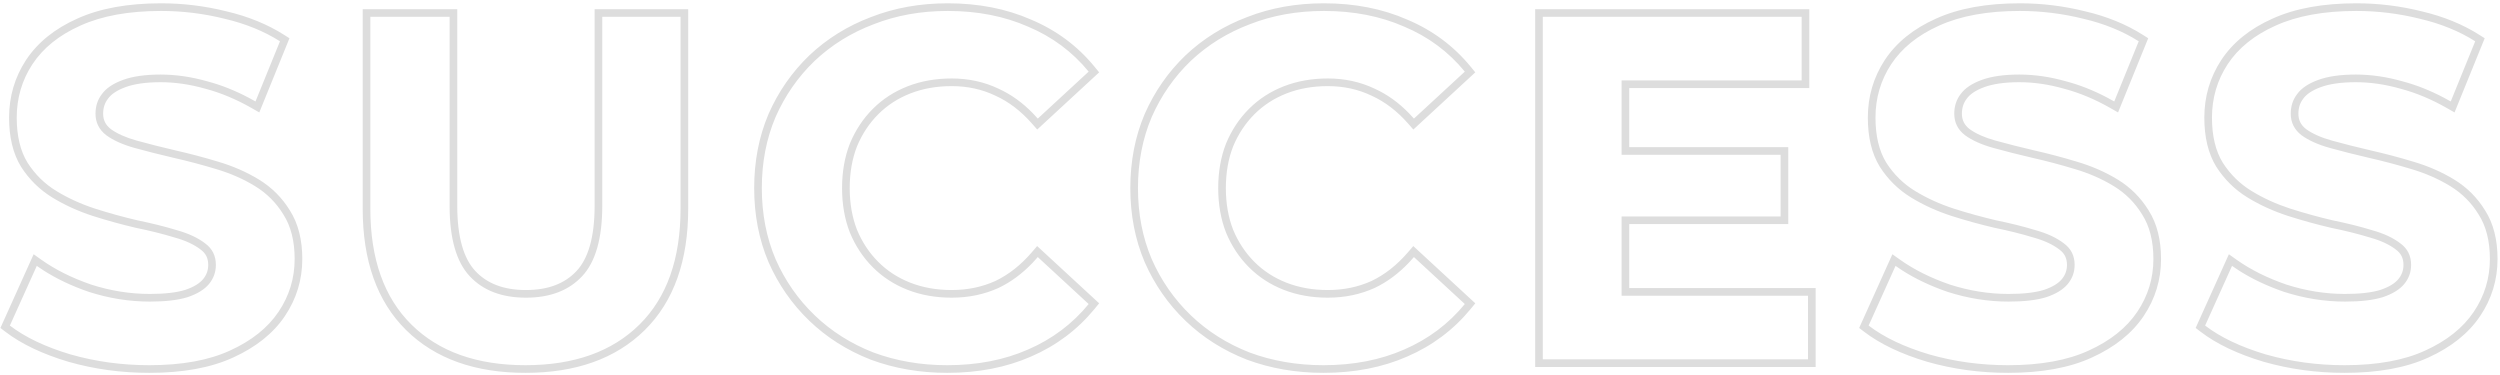 <?xml version="1.0" encoding="UTF-8"?>
<svg xmlns="http://www.w3.org/2000/svg" width="654" height="98" viewBox="0 0 654 98" fill="none">
  <path fill-rule="evenodd" clip-rule="evenodd" d="M17.895 94.64L17.884 94.636C11.158 92.627 5.627 90.018 1.368 86.756L0.109 85.792L8.801 66.512L10.783 67.922C14.439 70.522 18.778 72.7 23.825 74.439C28.918 76.079 34.038 76.896 39.192 76.896C43.178 76.896 46.232 76.52 48.436 75.84C50.775 75.057 52.266 74.074 53.136 73.017C54.036 71.924 54.472 70.709 54.472 69.296C54.472 67.524 53.822 66.258 52.48 65.281L52.456 65.264L52.433 65.247C50.818 63.998 48.6 62.942 45.697 62.135L45.672 62.128L45.648 62.121C42.646 61.204 39.295 60.365 35.591 59.607L35.565 59.602L35.539 59.596C31.816 58.73 28.053 57.692 24.25 56.482L24.237 56.478C20.43 55.238 16.916 53.639 13.701 51.675C10.367 49.637 7.631 46.946 5.507 43.621L5.496 43.604L5.486 43.587C3.363 40.114 2.376 35.797 2.376 30.768C2.376 25.27 3.849 20.238 6.798 15.722L6.803 15.714C9.864 11.076 14.37 7.48 20.195 4.88C26.162 2.169 33.504 0.864 42.136 0.864C47.927 0.864 53.632 1.566 59.247 2.968C64.891 4.292 69.92 6.333 74.309 9.11L75.723 10.004L67.832 29.414L65.848 28.28C61.8 25.968 57.779 24.289 53.783 23.229L53.765 23.224L53.747 23.219C49.729 22.071 45.818 21.504 42.008 21.504C38.132 21.504 35.102 21.96 32.841 22.79C30.498 23.649 29.064 24.695 28.269 25.795L28.253 25.817L28.237 25.839C27.415 26.914 26.984 28.186 26.984 29.744C26.984 31.398 27.612 32.694 29 33.776C30.625 34.952 32.852 35.969 35.759 36.777C38.798 37.621 42.139 38.467 45.784 39.315C49.581 40.178 53.334 41.17 57.045 42.292C60.95 43.446 64.524 45.007 67.755 46.981C71.092 49.021 73.791 51.717 75.832 55.052C78.044 58.523 79.08 62.801 79.08 67.76C79.08 73.193 77.553 78.19 74.515 82.701C71.451 87.251 66.907 90.836 61.017 93.514C55.126 96.232 47.777 97.536 39.064 97.536C31.719 97.536 24.665 96.574 17.907 94.643L17.895 94.64ZM60.184 91.696C65.816 89.136 70.04 85.765 72.856 81.584C75.672 77.403 77.08 72.795 77.08 67.76C77.08 63.067 76.099 59.184 74.136 56.112C72.259 53.04 69.784 50.565 66.712 48.688C63.64 46.811 60.227 45.317 56.472 44.208C52.803 43.099 49.091 42.117 45.336 41.264C41.667 40.411 38.296 39.557 35.224 38.704C32.152 37.851 29.677 36.741 27.8 35.376C25.923 33.925 24.984 32.048 24.984 29.744C24.984 27.781 25.539 26.075 26.648 24.624C27.757 23.088 29.592 21.851 32.152 20.912C34.712 19.973 37.997 19.504 42.008 19.504C46.019 19.504 50.115 20.101 54.296 21.296C57.889 22.249 61.482 23.675 65.076 25.574C65.664 25.884 66.252 26.208 66.84 26.544L73.24 10.8C69.059 8.155 64.237 6.192 58.776 4.912C53.315 3.547 47.768 2.864 42.136 2.864C33.688 2.864 26.648 4.144 21.016 6.704C15.469 9.179 11.288 12.549 8.472 16.816C5.741 20.997 4.376 25.648 4.376 30.768C4.376 35.547 5.315 39.472 7.192 42.544C9.155 45.616 11.672 48.091 14.744 49.968C17.816 51.845 21.187 53.381 24.856 54.576C28.611 55.771 32.323 56.795 35.992 57.648C39.747 58.416 43.16 59.269 46.232 60.208C49.304 61.061 51.779 62.213 53.656 63.664C55.533 65.029 56.472 66.907 56.472 69.296C56.472 71.173 55.875 72.837 54.68 74.288C53.485 75.739 51.608 76.891 49.048 77.744C46.573 78.512 43.288 78.896 39.192 78.896C33.816 78.896 28.483 78.043 23.192 76.336C18.728 74.799 14.765 72.917 11.305 70.689C10.731 70.32 10.171 69.941 9.624 69.552L2.584 85.168C6.595 88.24 11.885 90.757 18.456 92.72C25.027 94.597 31.896 95.536 39.064 95.536C47.597 95.536 54.637 94.256 60.184 91.696ZM94.881 2.4H119.617V53.808C119.617 62.15 121.341 67.671 124.328 70.877C127.364 74.135 131.688 75.872 137.585 75.872C143.482 75.872 147.806 74.135 150.842 70.877C153.829 67.671 155.553 62.15 155.553 53.808V2.4H180.033V54.576C180.033 68.082 176.341 78.772 168.687 86.335C161.053 93.878 150.553 97.536 137.457 97.536C124.361 97.536 113.861 93.878 106.227 86.335C98.573 78.772 94.881 68.082 94.881 54.576V2.4ZM227.763 94.077L227.747 94.07C221.627 91.675 216.281 88.294 211.73 83.922C207.186 79.556 203.623 74.431 201.045 68.565L201.04 68.553L201.035 68.541C198.531 62.638 197.292 56.182 197.292 49.2C197.292 42.218 198.531 35.762 201.035 29.859L201.04 29.847L201.045 29.835C203.623 23.968 207.186 18.844 211.73 14.478L211.737 14.471L211.744 14.464C216.377 10.099 221.765 6.762 227.887 4.453C234.028 2.052 240.717 0.864 247.932 0.864C255.929 0.864 263.2 2.27 269.712 5.122C276.316 7.891 281.869 12.01 286.343 17.468L287.538 18.927L271.334 33.884L269.981 32.344C267.072 29.03 263.882 26.612 260.417 25.037L260.399 25.029L260.383 25.021C256.915 23.366 253.116 22.528 248.956 22.528C244.995 22.528 241.405 23.174 238.163 24.439C234.912 25.708 232.119 27.521 229.762 29.878C227.401 32.239 225.542 35.039 224.188 38.299C222.929 41.531 222.284 45.157 222.284 49.2C222.284 53.243 222.929 56.869 224.188 60.101C225.542 63.361 227.401 66.161 229.762 68.522C232.119 70.879 234.912 72.692 238.163 73.961C241.405 75.226 244.995 75.872 248.956 75.872C253.123 75.872 256.929 75.074 260.4 73.499C263.864 71.842 267.055 69.342 269.966 65.946L271.316 64.371L287.538 79.346L286.343 80.804C281.87 86.26 276.321 90.42 269.722 93.274C263.205 96.13 255.887 97.536 247.804 97.536C240.675 97.536 233.994 96.391 227.78 94.083L227.763 94.077ZM268.924 91.44C275.239 88.709 280.529 84.741 284.796 79.536L271.484 67.248C271.044 67.761 270.597 68.256 270.144 68.732C267.428 71.583 264.461 73.777 261.244 75.312C257.489 77.019 253.393 77.872 248.956 77.872C244.775 77.872 240.935 77.189 237.436 75.824C233.937 74.459 230.908 72.496 228.348 69.936C225.788 67.376 223.783 64.347 222.332 60.848C220.967 57.349 220.284 53.467 220.284 49.2C220.284 44.933 220.967 41.051 222.332 37.552C223.783 34.053 225.788 31.024 228.348 28.464C230.908 25.904 233.937 23.941 237.436 22.576C240.935 21.211 244.775 20.528 248.956 20.528C253.393 20.528 257.489 21.424 261.244 23.216C264.492 24.692 267.485 26.84 270.223 29.657C270.649 30.097 271.07 30.552 271.484 31.024L284.796 18.736C280.529 13.531 275.239 9.605 268.924 6.96C262.695 4.229 255.697 2.864 247.932 2.864C240.935 2.864 234.492 4.016 228.604 6.32C222.716 8.539 217.553 11.739 213.116 15.92C208.764 20.101 205.351 25.008 202.876 30.64C200.487 36.272 199.292 42.459 199.292 49.2C199.292 55.941 200.487 62.128 202.876 67.76C205.351 73.392 208.764 78.299 213.116 82.48C217.468 86.661 222.588 89.904 228.476 92.208C234.449 94.427 240.892 95.536 247.804 95.536C255.655 95.536 262.695 94.171 268.924 91.44ZM326.163 94.077L326.147 94.07C320.027 91.675 314.681 88.294 310.13 83.922C305.586 79.556 302.023 74.431 299.445 68.565L299.44 68.553L299.435 68.541C296.931 62.638 295.692 56.182 295.692 49.2C295.692 42.218 296.931 35.762 299.435 29.859L299.44 29.847L299.445 29.835C302.023 23.968 305.586 18.844 310.13 14.478L310.137 14.471L310.145 14.464C314.777 10.099 320.164 6.762 326.287 4.453C332.427 2.052 339.116 0.864 346.332 0.864C354.329 0.864 361.6 2.27 368.112 5.122C374.716 7.891 380.269 12.01 384.743 17.468L385.938 18.927L369.734 33.884L368.381 32.344C365.472 29.03 362.282 26.612 358.816 25.037L358.799 25.029L358.783 25.021C355.315 23.366 351.516 22.528 347.356 22.528C343.395 22.528 339.805 23.174 336.563 24.439C333.312 25.708 330.519 27.521 328.162 29.878C325.801 32.24 323.942 35.04 322.587 38.299C321.329 41.532 320.684 45.157 320.684 49.2C320.684 53.243 321.329 56.868 322.587 60.101C323.942 63.36 325.801 66.16 328.162 68.522C330.519 70.879 333.312 72.692 336.563 73.961C339.805 75.226 343.395 75.872 347.356 75.872C351.523 75.872 355.329 75.074 358.8 73.499C362.264 71.842 365.455 69.342 368.366 65.946L369.716 64.371L385.938 79.346L384.743 80.804C380.27 86.26 374.721 90.42 368.122 93.274C361.605 96.13 354.287 97.536 346.204 97.536C339.075 97.536 332.394 96.391 326.18 94.083L326.163 94.077ZM367.324 91.44C373.639 88.709 378.929 84.741 383.196 79.536L369.884 67.248C369.444 67.761 368.997 68.256 368.544 68.732C365.828 71.583 362.861 73.777 359.644 75.312C355.889 77.019 351.793 77.872 347.356 77.872C343.175 77.872 339.335 77.189 335.836 75.824C332.337 74.459 329.308 72.496 326.748 69.936C324.188 67.376 322.183 64.347 320.732 60.848C319.367 57.349 318.684 53.467 318.684 49.2C318.684 44.933 319.367 41.051 320.732 37.552C322.183 34.053 324.188 31.024 326.748 28.464C329.308 25.904 332.337 23.941 335.836 22.576C339.335 21.211 343.175 20.528 347.356 20.528C351.793 20.528 355.889 21.424 359.644 23.216C362.893 24.693 365.885 26.84 368.623 29.658C369.049 30.097 369.47 30.552 369.884 31.024L383.196 18.736C378.929 13.531 373.639 9.605 367.324 6.96C361.095 4.229 354.097 2.864 346.332 2.864C339.335 2.864 332.892 4.016 327.004 6.32C321.116 8.539 315.953 11.739 311.516 15.92C307.164 20.101 303.751 25.008 301.276 30.64C298.887 36.272 297.692 42.459 297.692 49.2C297.692 55.941 298.887 62.128 301.276 67.76C303.751 73.392 307.164 78.299 311.516 82.48C315.868 86.661 320.988 89.904 326.876 92.208C332.849 94.427 339.292 95.536 346.204 95.536C354.055 95.536 361.095 94.171 367.324 91.44ZM424.207 40.496H465.807V56.624H424.207V77.36H472.975V94H403.599V4.4H471.311V21.04H424.207V40.496ZM426.207 23.04H473.311V2.4H401.599V96H474.975V75.36H426.207V58.624H467.807V38.496H426.207V23.04ZM504.145 94.64L504.134 94.636C497.408 92.627 491.877 90.018 487.618 86.756L486.359 85.792L495.051 66.512L497.033 67.922C500.689 70.522 505.028 72.7 510.074 74.439C515.167 76.079 520.288 76.896 525.442 76.896C529.427 76.896 532.482 76.52 534.685 75.84C537.025 75.058 538.516 74.074 539.386 73.017C540.286 71.924 540.722 70.709 540.722 69.296C540.722 67.524 540.072 66.258 538.73 65.281L538.706 65.264L538.683 65.247C537.068 63.998 534.85 62.942 531.947 62.135L531.922 62.128L531.898 62.121C528.896 61.204 525.545 60.365 521.841 59.607L521.815 59.602L521.789 59.596C518.066 58.73 514.303 57.692 510.5 56.482L510.487 56.478C506.68 55.238 503.165 53.639 499.951 51.675C496.617 49.637 493.881 46.946 491.757 43.621L491.746 43.604L491.736 43.587C489.613 40.114 488.626 35.797 488.626 30.768C488.626 25.27 490.099 20.238 493.048 15.722L493.053 15.714C496.114 11.076 500.619 7.481 506.445 4.88C512.412 2.169 519.754 0.864 528.386 0.864C534.177 0.864 539.882 1.566 545.497 2.968C551.141 4.292 556.17 6.333 560.559 9.11L561.973 10.004L554.082 29.414L552.098 28.28C548.05 25.968 544.029 24.289 540.033 23.229L540.015 23.224L539.997 23.219C535.979 22.071 532.068 21.504 528.258 21.504C524.382 21.504 521.352 21.96 519.091 22.79C516.748 23.649 515.314 24.695 514.519 25.795L514.503 25.817L514.487 25.839C513.665 26.914 513.234 28.186 513.234 29.744C513.234 31.399 513.862 32.694 515.251 33.776C516.875 34.952 519.102 35.969 522.009 36.777C525.048 37.621 528.389 38.467 532.033 39.315C535.83 40.178 539.584 41.17 543.296 42.292C547.201 43.446 550.774 45.007 554.005 46.981C557.342 49.021 560.041 51.717 562.083 55.053C564.295 58.523 565.33 62.802 565.33 67.76C565.33 73.193 563.803 78.19 560.765 82.701C557.701 87.251 553.156 90.837 547.266 93.515C541.375 96.232 534.026 97.536 525.314 97.536C517.969 97.536 510.915 96.574 504.157 94.643L504.145 94.64ZM546.434 91.696C552.066 89.136 556.29 85.765 559.106 81.584C561.922 77.403 563.33 72.795 563.33 67.76C563.33 63.067 562.349 59.184 560.386 56.112C558.509 53.04 556.034 50.565 552.962 48.688C549.89 46.811 546.477 45.317 542.722 44.208C539.053 43.099 535.341 42.117 531.586 41.264C527.917 40.411 524.546 39.557 521.474 38.704C518.402 37.851 515.927 36.741 514.05 35.376C512.173 33.925 511.234 32.048 511.234 29.744C511.234 27.781 511.789 26.075 512.898 24.624C514.007 23.088 515.842 21.851 518.402 20.912C520.962 19.973 524.247 19.504 528.258 19.504C532.269 19.504 536.365 20.101 540.546 21.296C544.139 22.249 547.732 23.675 551.326 25.574C551.914 25.884 552.502 26.208 553.09 26.544L559.49 10.8C555.309 8.155 550.487 6.192 545.026 4.912C539.565 3.547 534.018 2.864 528.386 2.864C519.938 2.864 512.898 4.144 507.266 6.704C501.719 9.179 497.538 12.549 494.722 16.816C491.991 20.997 490.626 25.648 490.626 30.768C490.626 35.547 491.565 39.472 493.442 42.544C495.405 45.616 497.922 48.091 500.994 49.968C504.066 51.845 507.437 53.381 511.106 54.576C514.861 55.771 518.573 56.795 522.242 57.648C525.997 58.416 529.41 59.269 532.482 60.208C535.554 61.061 538.029 62.213 539.906 63.664C541.783 65.029 542.722 66.907 542.722 69.296C542.722 71.173 542.125 72.837 540.93 74.288C539.735 75.739 537.858 76.891 535.298 77.744C532.823 78.512 529.538 78.896 525.442 78.896C520.066 78.896 514.733 78.043 509.442 76.336C504.978 74.799 501.015 72.917 497.555 70.689C496.981 70.32 496.421 69.941 495.874 69.552L488.834 85.168C492.845 88.24 498.135 90.757 504.706 92.72C511.277 94.597 518.146 95.536 525.314 95.536C533.847 95.536 540.887 94.256 546.434 91.696ZM592.17 94.64L592.159 94.636C585.433 92.627 579.902 90.018 575.643 86.756L574.384 85.792L583.076 66.512L585.058 67.922C588.714 70.522 593.053 72.7 598.099 74.438C603.192 76.079 608.313 76.896 613.467 76.896C617.452 76.896 620.507 76.52 622.71 75.84C625.05 75.058 626.541 74.074 627.411 73.017C628.311 71.924 628.747 70.709 628.747 69.296C628.747 67.524 628.097 66.258 626.755 65.281L626.731 65.264L626.708 65.247C625.093 63.998 622.875 62.942 619.972 62.135L619.947 62.128L619.923 62.121C616.921 61.204 613.57 60.365 609.866 59.607L609.84 59.602L609.814 59.596C606.091 58.73 602.328 57.692 598.525 56.482L598.512 56.478C594.705 55.238 591.19 53.639 587.976 51.675C584.642 49.637 581.906 46.946 579.782 43.621L579.771 43.604L579.76 43.587C577.638 40.114 576.651 35.797 576.651 30.768C576.651 25.27 578.124 20.238 581.073 15.722L581.078 15.714C584.14 11.075 588.646 7.48 594.472 4.88C600.439 2.169 607.78 0.864 616.411 0.864C622.202 0.864 627.907 1.566 633.522 2.968C639.166 4.292 644.195 6.333 648.584 9.11L649.998 10.004L642.107 29.414L640.123 28.28C636.075 25.968 632.054 24.289 628.058 23.229L628.04 23.224L628.022 23.219C624.004 22.071 620.093 21.504 616.283 21.504C612.407 21.504 609.377 21.96 607.116 22.79C604.773 23.649 603.339 24.695 602.544 25.795L602.528 25.817L602.512 25.839C601.69 26.914 601.259 28.186 601.259 29.744C601.259 31.399 601.887 32.694 603.276 33.776C604.9 34.952 607.127 35.969 610.034 36.777C613.073 37.621 616.414 38.467 620.058 39.315C623.855 40.178 627.609 41.17 631.321 42.292C635.226 43.446 638.799 45.007 642.03 46.981C645.367 49.021 648.066 51.717 650.108 55.053C652.32 58.523 653.355 62.802 653.355 67.76C653.355 73.193 651.828 78.19 648.79 82.701C645.726 87.251 641.181 90.837 635.291 93.515C629.4 96.232 622.051 97.536 613.339 97.536C605.994 97.536 598.94 96.574 592.182 94.643L592.17 94.64ZM634.459 91.696C640.091 89.136 644.315 85.765 647.131 81.584C649.947 77.403 651.355 72.795 651.355 67.76C651.355 63.067 650.374 59.184 648.411 56.112C646.534 53.04 644.059 50.565 640.987 48.688C637.915 46.811 634.502 45.317 630.747 44.208C627.078 43.099 623.366 42.117 619.611 41.264C615.942 40.411 612.571 39.557 609.499 38.704C606.427 37.851 603.952 36.741 602.075 35.376C600.198 33.925 599.259 32.048 599.259 29.744C599.259 27.781 599.814 26.075 600.923 24.624C602.032 23.088 603.867 21.851 606.427 20.912C608.987 19.973 612.272 19.504 616.283 19.504C620.294 19.504 624.39 20.101 628.571 21.296C632.164 22.249 635.757 23.675 639.351 25.574C639.939 25.884 640.527 26.208 641.115 26.544L647.515 10.8C643.334 8.155 638.512 6.192 633.051 4.912C627.59 3.547 622.043 2.864 616.411 2.864C607.963 2.864 600.923 4.144 595.291 6.704C589.744 9.179 585.563 12.549 582.747 16.816C580.016 20.997 578.651 25.648 578.651 30.768C578.651 35.547 579.59 39.472 581.467 42.544C583.43 45.616 585.947 48.091 589.019 49.968C592.091 51.845 595.462 53.381 599.131 54.576C602.886 55.771 606.598 56.795 610.267 57.648C614.022 58.416 617.435 59.269 620.507 60.208C623.579 61.061 626.054 62.213 627.931 63.664C629.808 65.029 630.747 66.907 630.747 69.296C630.747 71.173 630.15 72.837 628.955 74.288C627.76 75.739 625.883 76.891 623.323 77.744C620.848 78.512 617.563 78.896 613.467 78.896C608.091 78.896 602.758 78.043 597.467 76.336C593.003 74.799 589.04 72.917 585.58 70.689C585.006 70.32 584.446 69.941 583.899 69.552L576.859 85.168C580.87 88.24 586.16 90.757 592.731 92.72C599.302 94.597 606.171 95.536 613.339 95.536C621.872 95.536 628.912 94.256 634.459 91.696ZM107.633 84.912C114.801 91.995 124.742 95.536 137.457 95.536C150.172 95.536 160.113 91.995 167.281 84.912C174.449 77.829 178.033 67.717 178.033 54.576V4.4H157.553V53.808C157.553 62.341 155.804 68.485 152.305 72.24C148.806 75.995 143.9 77.872 137.585 77.872C131.27 77.872 126.364 75.995 122.865 72.24C119.366 68.485 117.617 62.341 117.617 53.808V4.4H96.881V54.576C96.881 67.717 100.465 77.829 107.633 84.912Z" fill="#DDDDDD"></path>
</svg>
